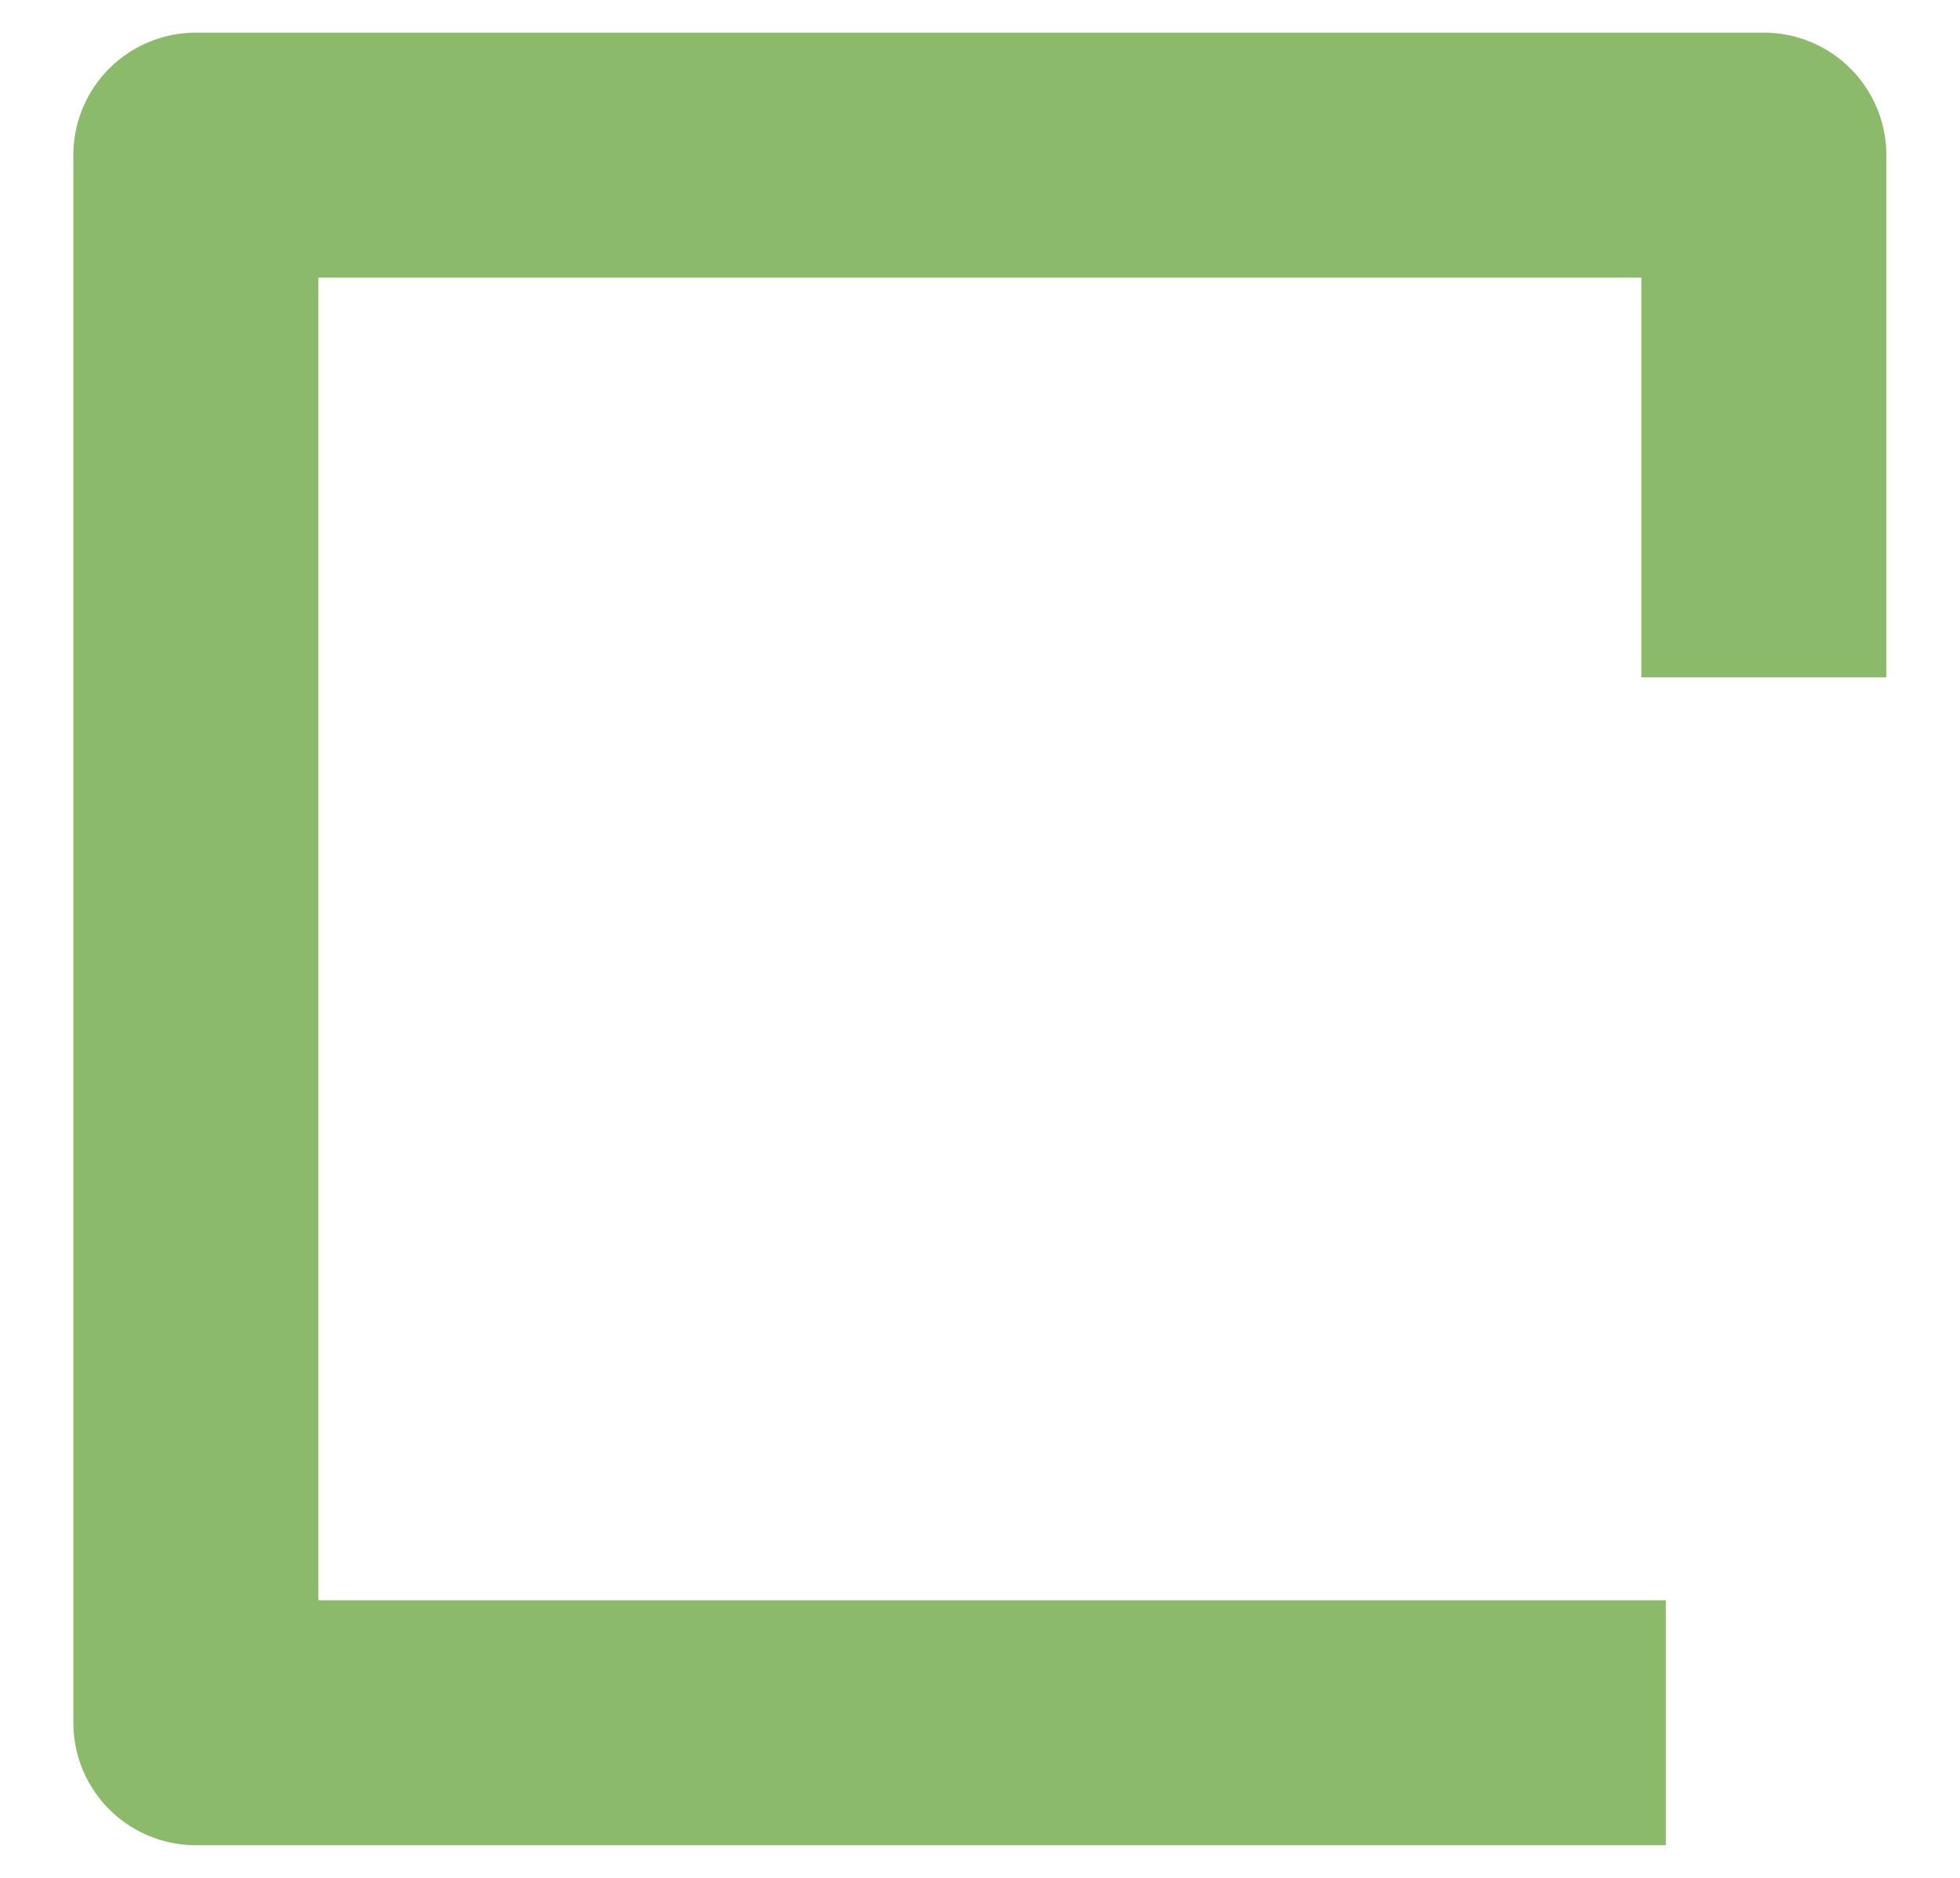 <svg width="24" height="23" viewBox="0 0 24 23" fill="none" xmlns="http://www.w3.org/2000/svg">
<path d="M20.398 21.1H2.398V1.9H21.598V8.296" stroke="#8BBA6A" stroke-width="3" stroke-miterlimit="10" stroke-linejoin="round"/>
</svg>
